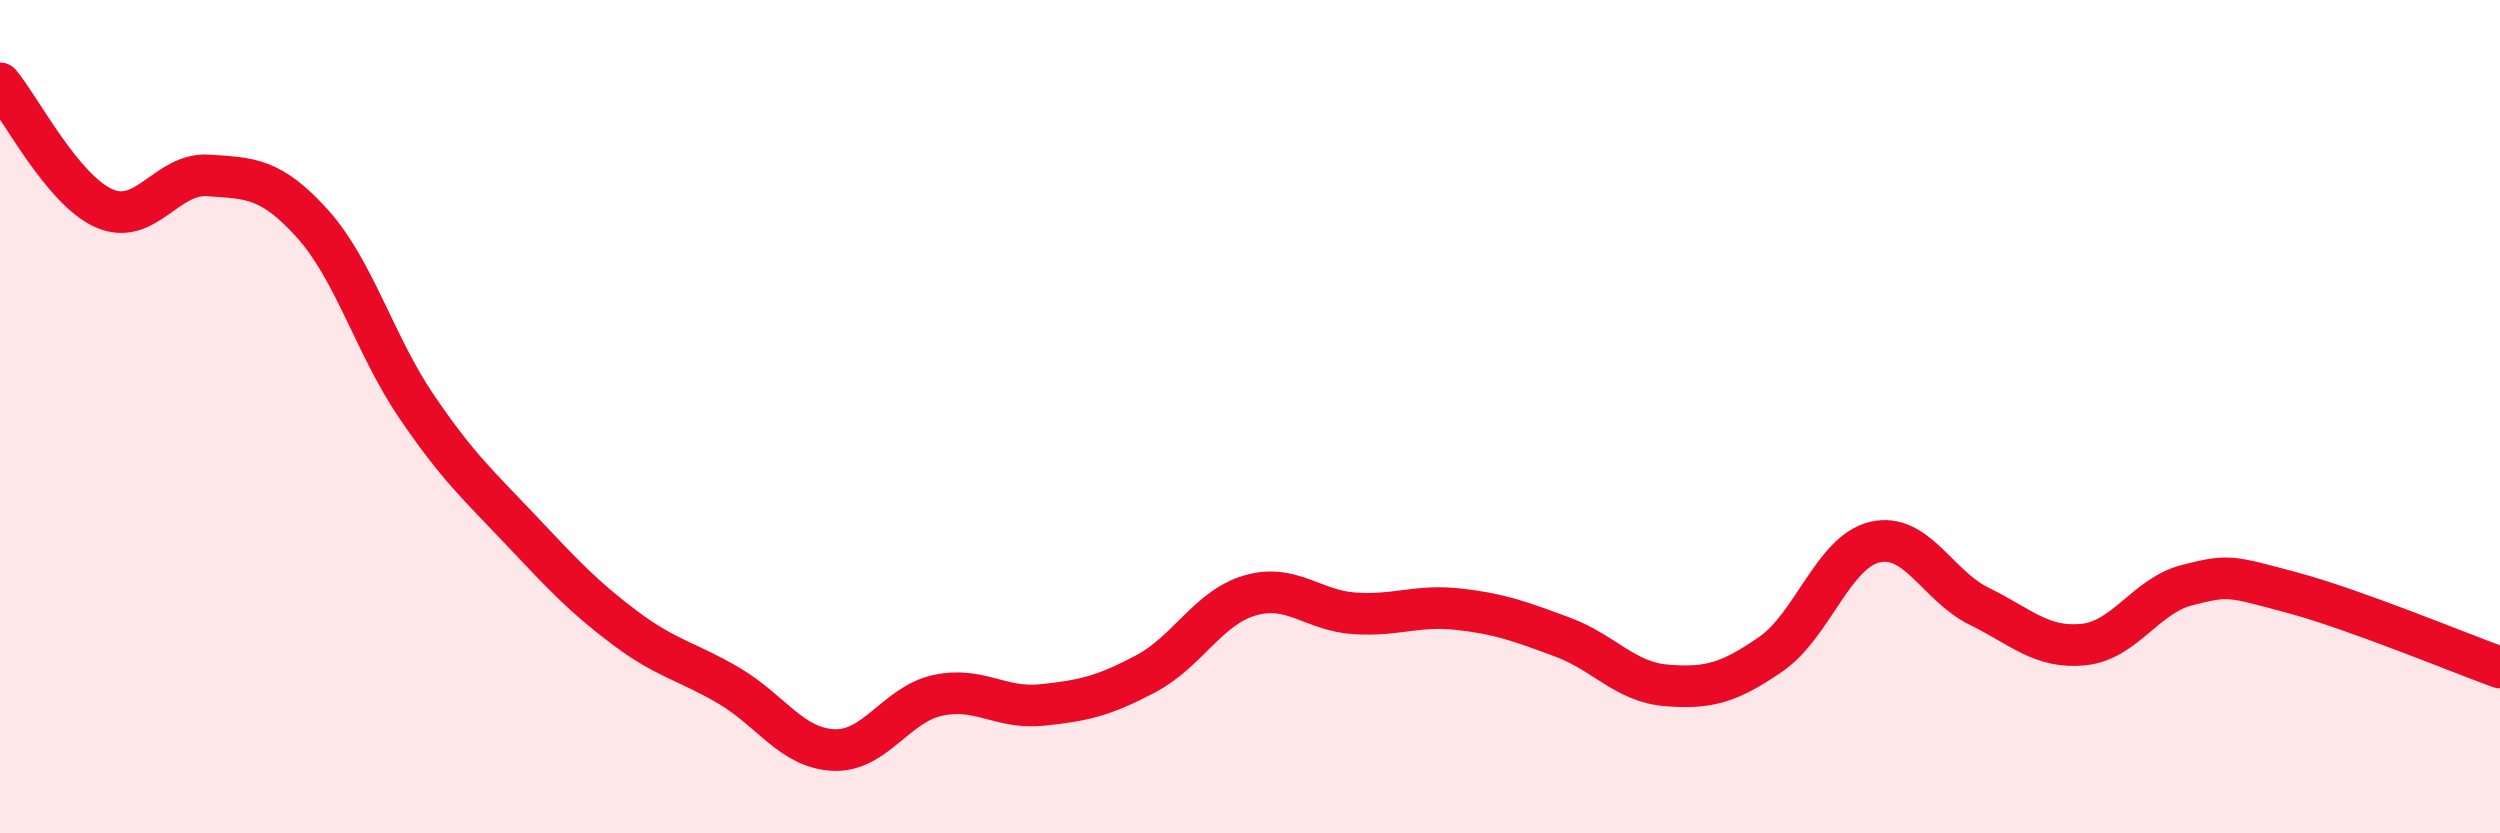 
    <svg width="60" height="20" viewBox="0 0 60 20" xmlns="http://www.w3.org/2000/svg">
      <path
        d="M 0,2 C 0.5,2.6 1.5,4.56 2.5,5 C 3.5,5.44 4,4.14 5,4.21 C 6,4.28 6.5,4.26 7.5,5.37 C 8.5,6.48 9,8.29 10,9.76 C 11,11.23 11.5,11.66 12.5,12.72 C 13.5,13.78 14,14.32 15,15.07 C 16,15.82 16.5,15.87 17.5,16.46 C 18.5,17.05 19,17.95 20,18 C 21,18.05 21.5,16.91 22.5,16.69 C 23.5,16.47 24,17.02 25,16.92 C 26,16.82 26.5,16.7 27.5,16.17 C 28.5,15.64 29,14.58 30,14.29 C 31,14 31.5,14.65 32.5,14.72 C 33.5,14.79 34,14.51 35,14.62 C 36,14.73 36.5,14.92 37.5,15.29 C 38.5,15.66 39,16.37 40,16.45 C 41,16.53 41.5,16.39 42.5,15.7 C 43.5,15.01 44,13.24 45,13.01 C 46,12.78 46.5,14.06 47.5,14.55 C 48.5,15.04 49,15.57 50,15.47 C 51,15.37 51.5,14.29 52.5,14.04 C 53.5,13.79 53.5,13.82 55,14.22 C 56.5,14.62 59,15.66 60,16.02L60 20L0 20Z"
        fill="#EB0A25"
        opacity="0.1"
        stroke-linecap="round"
        stroke-linejoin="round"
      />
      <path
        d="M 0,2 C 0.5,2.6 1.5,4.56 2.5,5 C 3.5,5.44 4,4.14 5,4.21 C 6,4.28 6.5,4.26 7.5,5.37 C 8.5,6.48 9,8.29 10,9.76 C 11,11.23 11.5,11.66 12.5,12.72 C 13.5,13.78 14,14.32 15,15.07 C 16,15.82 16.5,15.87 17.5,16.46 C 18.5,17.05 19,17.95 20,18 C 21,18.05 21.5,16.91 22.5,16.69 C 23.5,16.47 24,17.02 25,16.92 C 26,16.82 26.5,16.7 27.5,16.17 C 28.5,15.64 29,14.58 30,14.29 C 31,14 31.5,14.65 32.5,14.72 C 33.5,14.79 34,14.51 35,14.62 C 36,14.73 36.5,14.92 37.5,15.29 C 38.5,15.66 39,16.37 40,16.45 C 41,16.53 41.5,16.39 42.5,15.7 C 43.5,15.01 44,13.24 45,13.01 C 46,12.78 46.5,14.06 47.5,14.55 C 48.5,15.04 49,15.57 50,15.47 C 51,15.37 51.5,14.29 52.5,14.04 C 53.5,13.79 53.5,13.82 55,14.22 C 56.5,14.62 59,15.66 60,16.02"
        stroke="#EB0A25"
        stroke-width="1"
        fill="none"
        stroke-linecap="round"
        stroke-linejoin="round"
      />
    </svg>
  